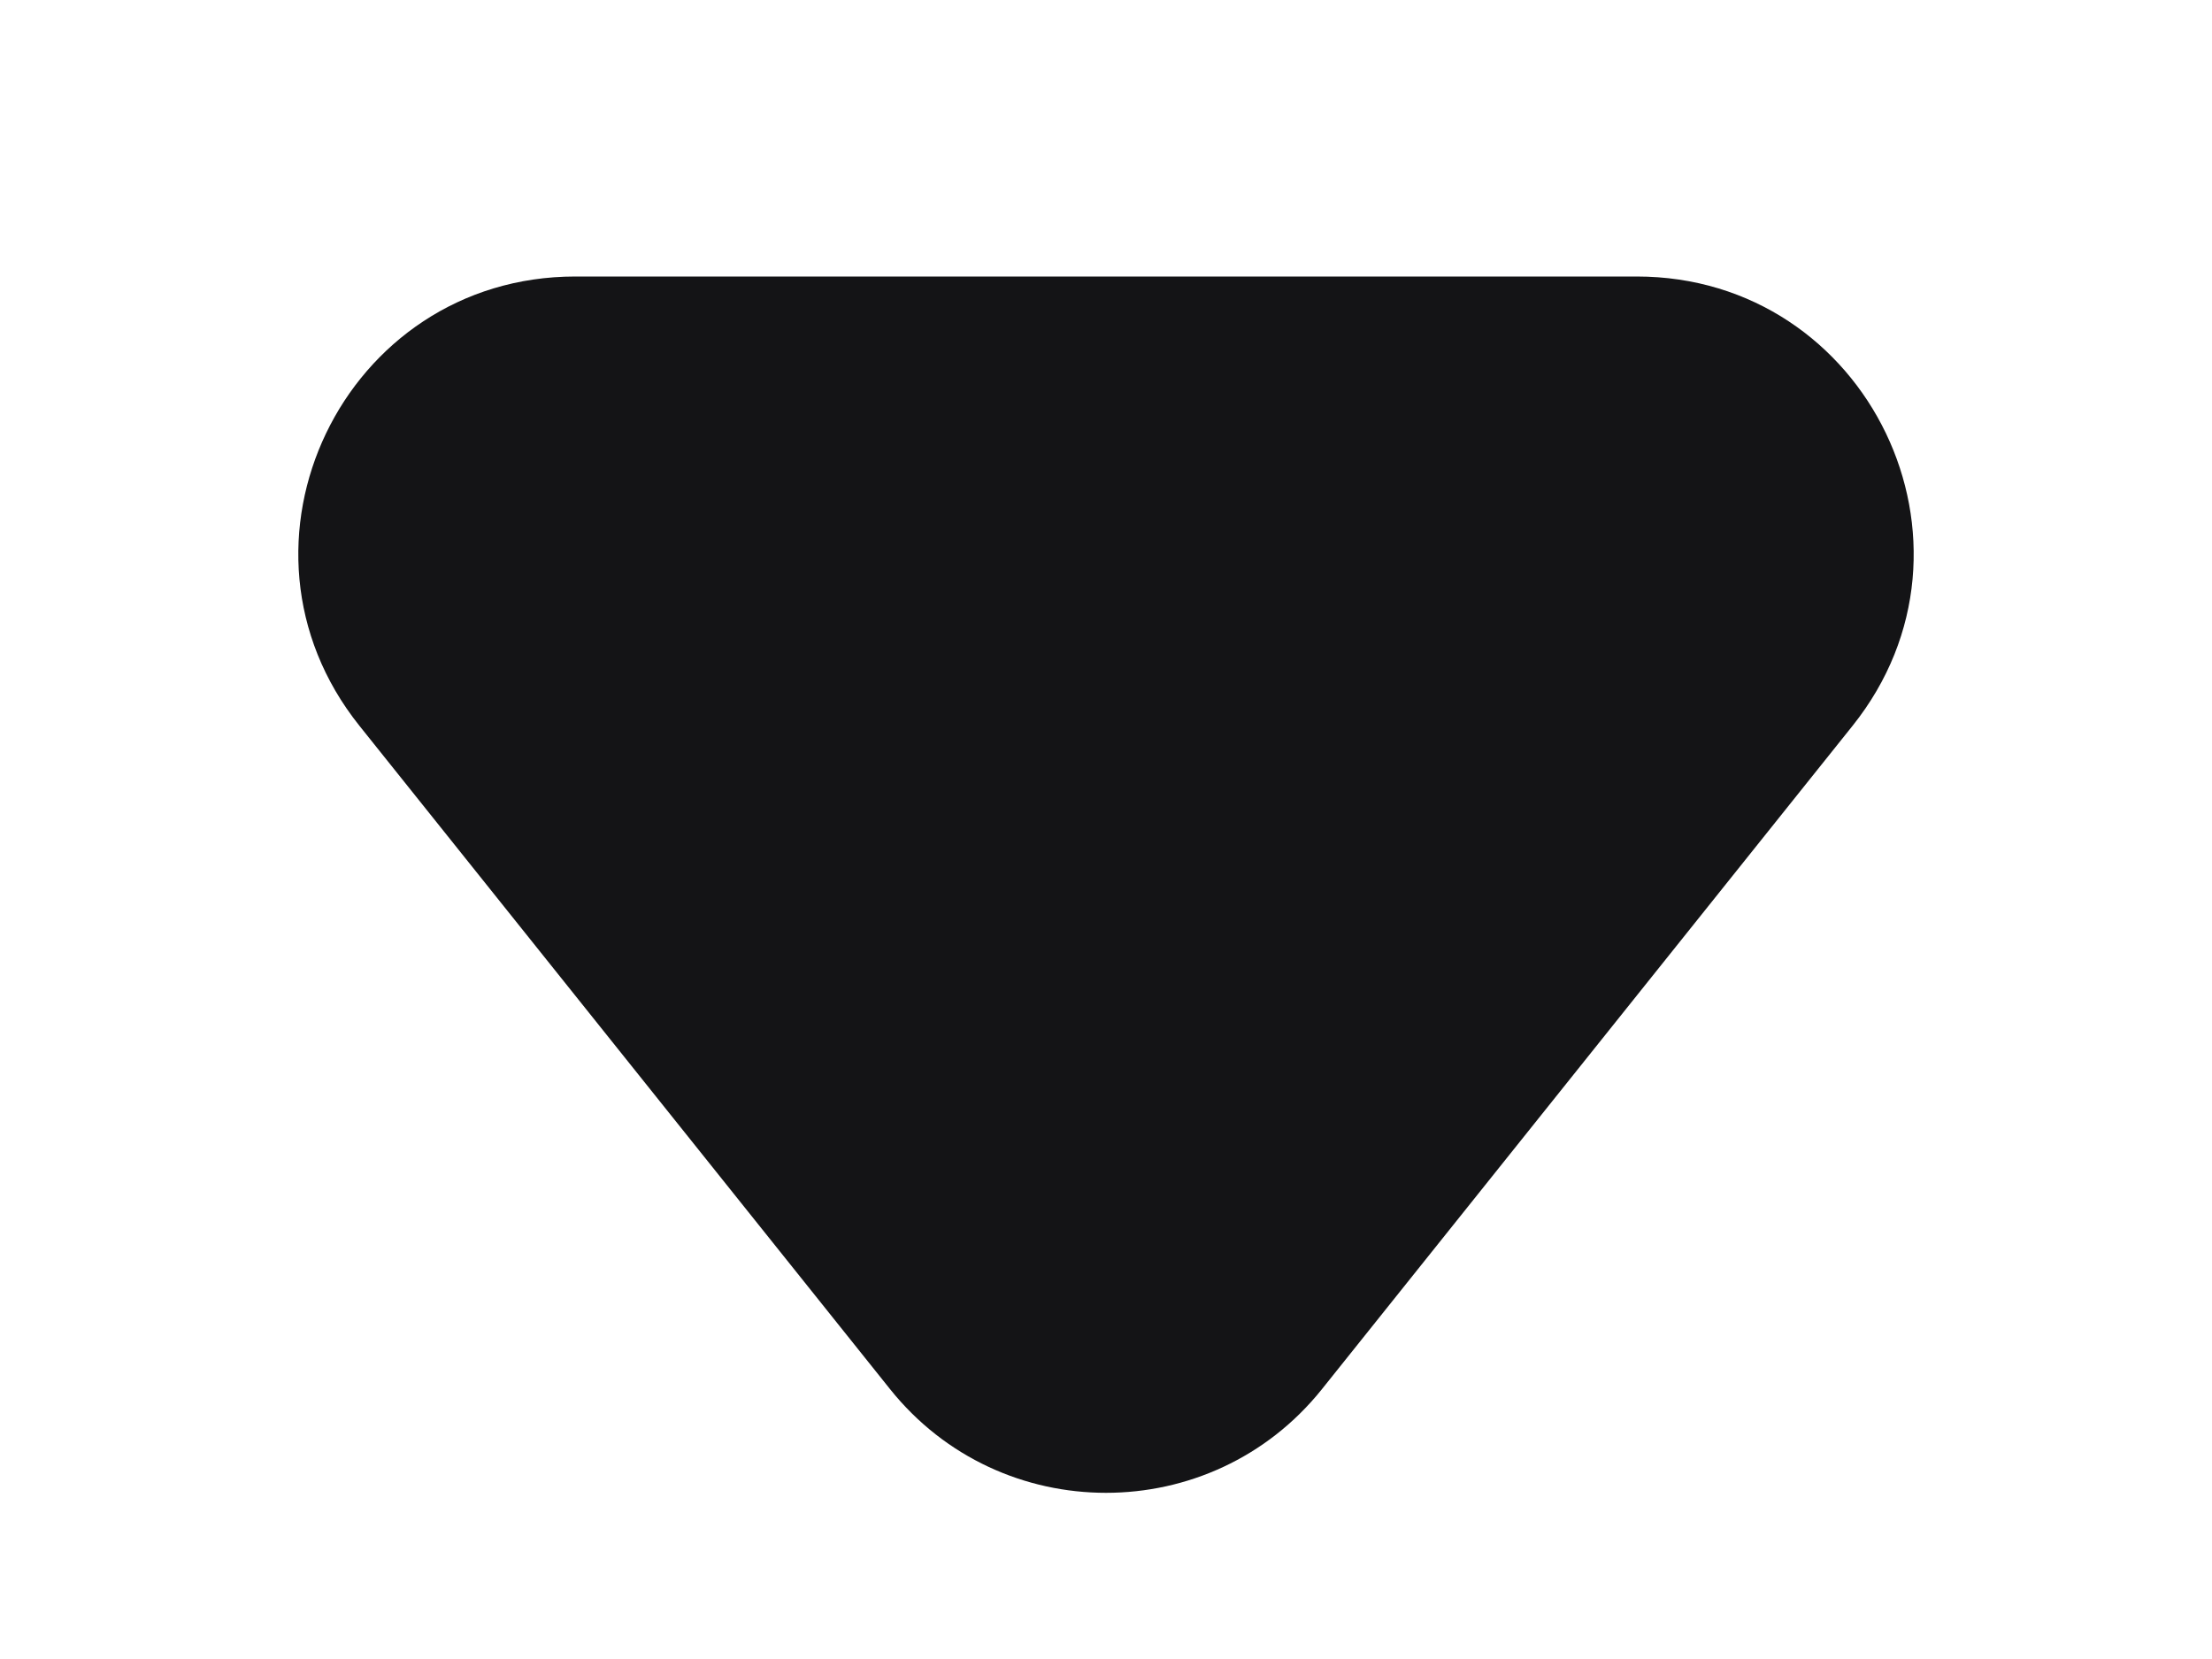 <svg width="8" height="6" viewBox="0 0 8 6" fill="none" xmlns="http://www.w3.org/2000/svg">
<mask id="mask0" mask-type="alpha" maskUnits="userSpaceOnUse" x="0" y="0" width="8" height="6">
<rect width="8" height="6" fill="#C4C4C4"/>
</mask>
<g mask="url(#mask0)">
<path fill-rule="evenodd" clip-rule="evenodd" d="M4.781 5.024C4.381 5.524 3.619 5.524 3.219 5.024L1.3 2.625C0.776 1.97 1.242 1 2.081 1L5.919 1C6.758 1 7.224 1.97 6.7 2.625L4.781 5.024Z" fill="#141416"/>
</g>
</svg>

